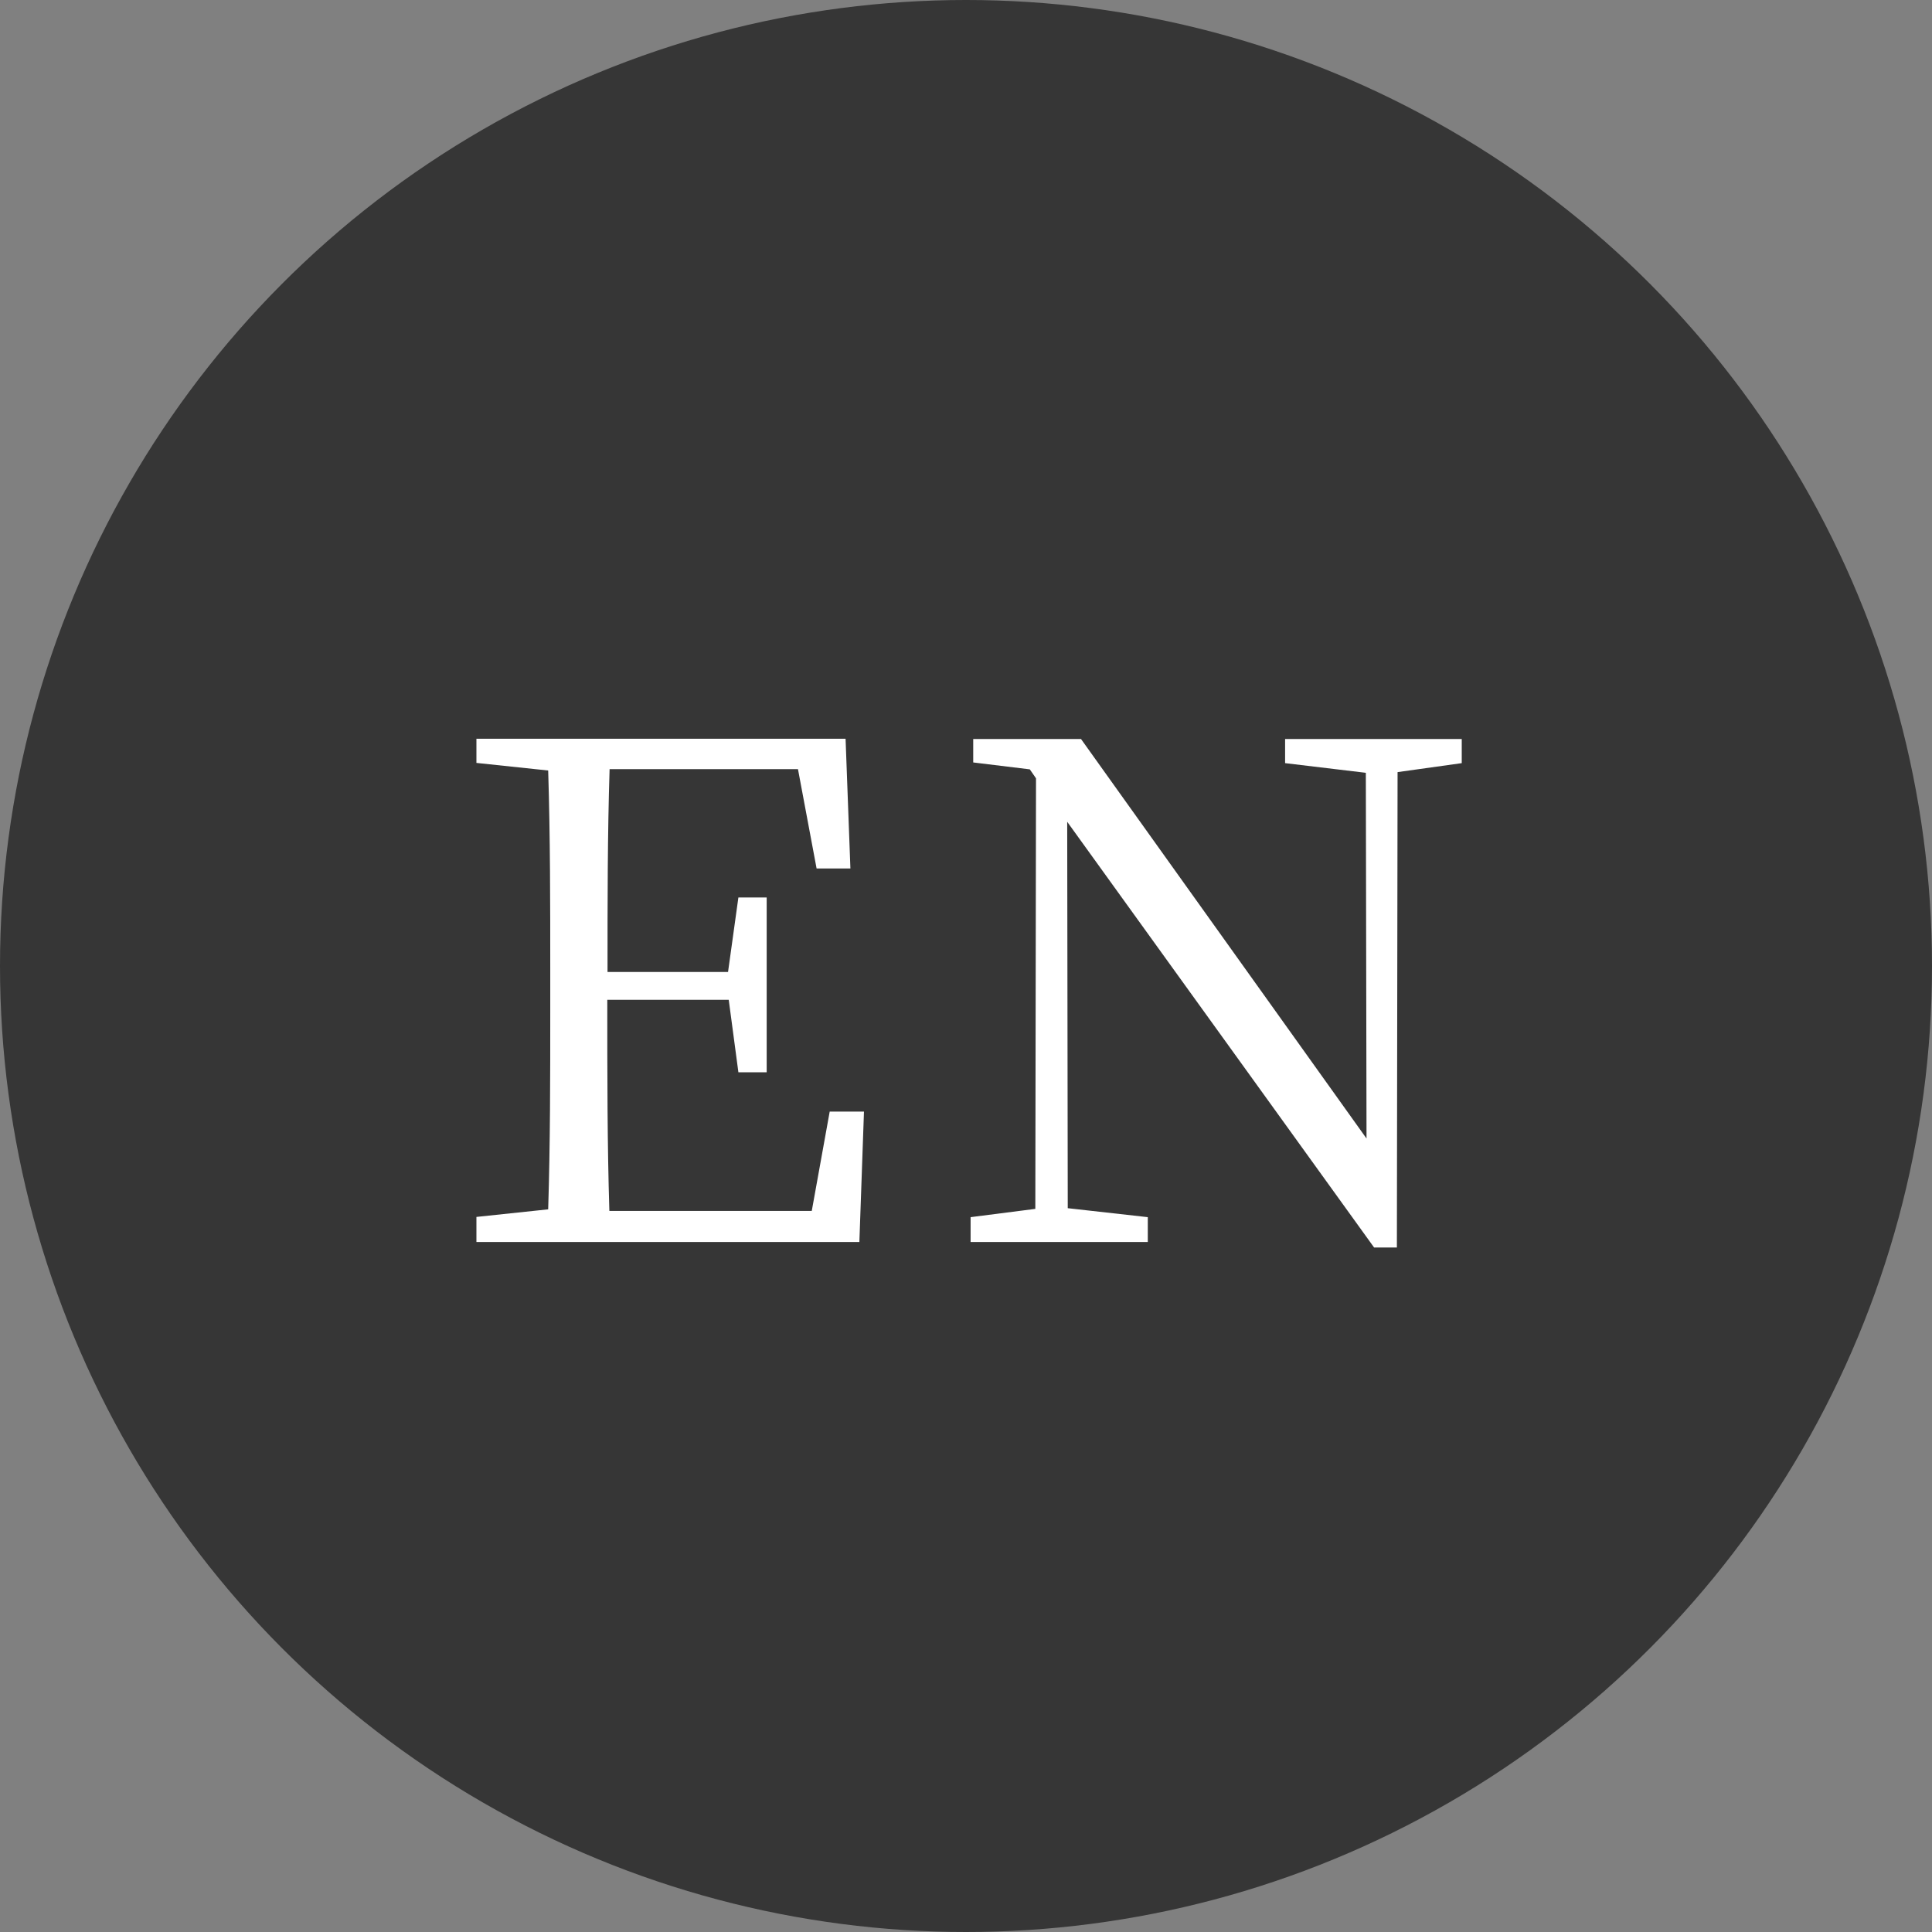 <svg xmlns="http://www.w3.org/2000/svg" width="42" height="42" viewBox="0 0 42 42">
  <rect x="0" y="0" width="42" height="42" fill="#808080" stroke="none"/>
  <g id="en_btn" transform="translate(-1656 -26)">
    <circle id="楕円形_70" data-name="楕円形 70" cx="21" cy="21" r="21" transform="translate(1656 26)" fill="#363636"/>
    <path id="パス_1909" data-name="パス 1909" d="M-2.963-2.835l-.39,2.16h-4.4c-.045-1.455-.045-2.925-.045-4.59h2.64l.21,1.575h.615v-3.8h-.615l-.225,1.62H-7.793c0-1.53,0-3,.045-4.41h4.095l.405,2.16h.735l-.105-2.82h-8.025v.525l1.56.165c.045,1.44.045,2.91.045,4.365v.825c0,1.47,0,2.925-.045,4.35l-1.56.165V0h8.325l.1-2.835Zm13.74-8.1H6.937v.525l1.755.21.015,7.95L2.5-10.935H.157v.51l1.23.15.135.195L1.507-.72.1-.54V0H3.952V-.54L2.212-.735,2.2-9.135,8.872.12h.495l.015-10.335,1.395-.195Z" transform="translate(1677 53)" fill="#fff"/>
  </g>
</svg>
